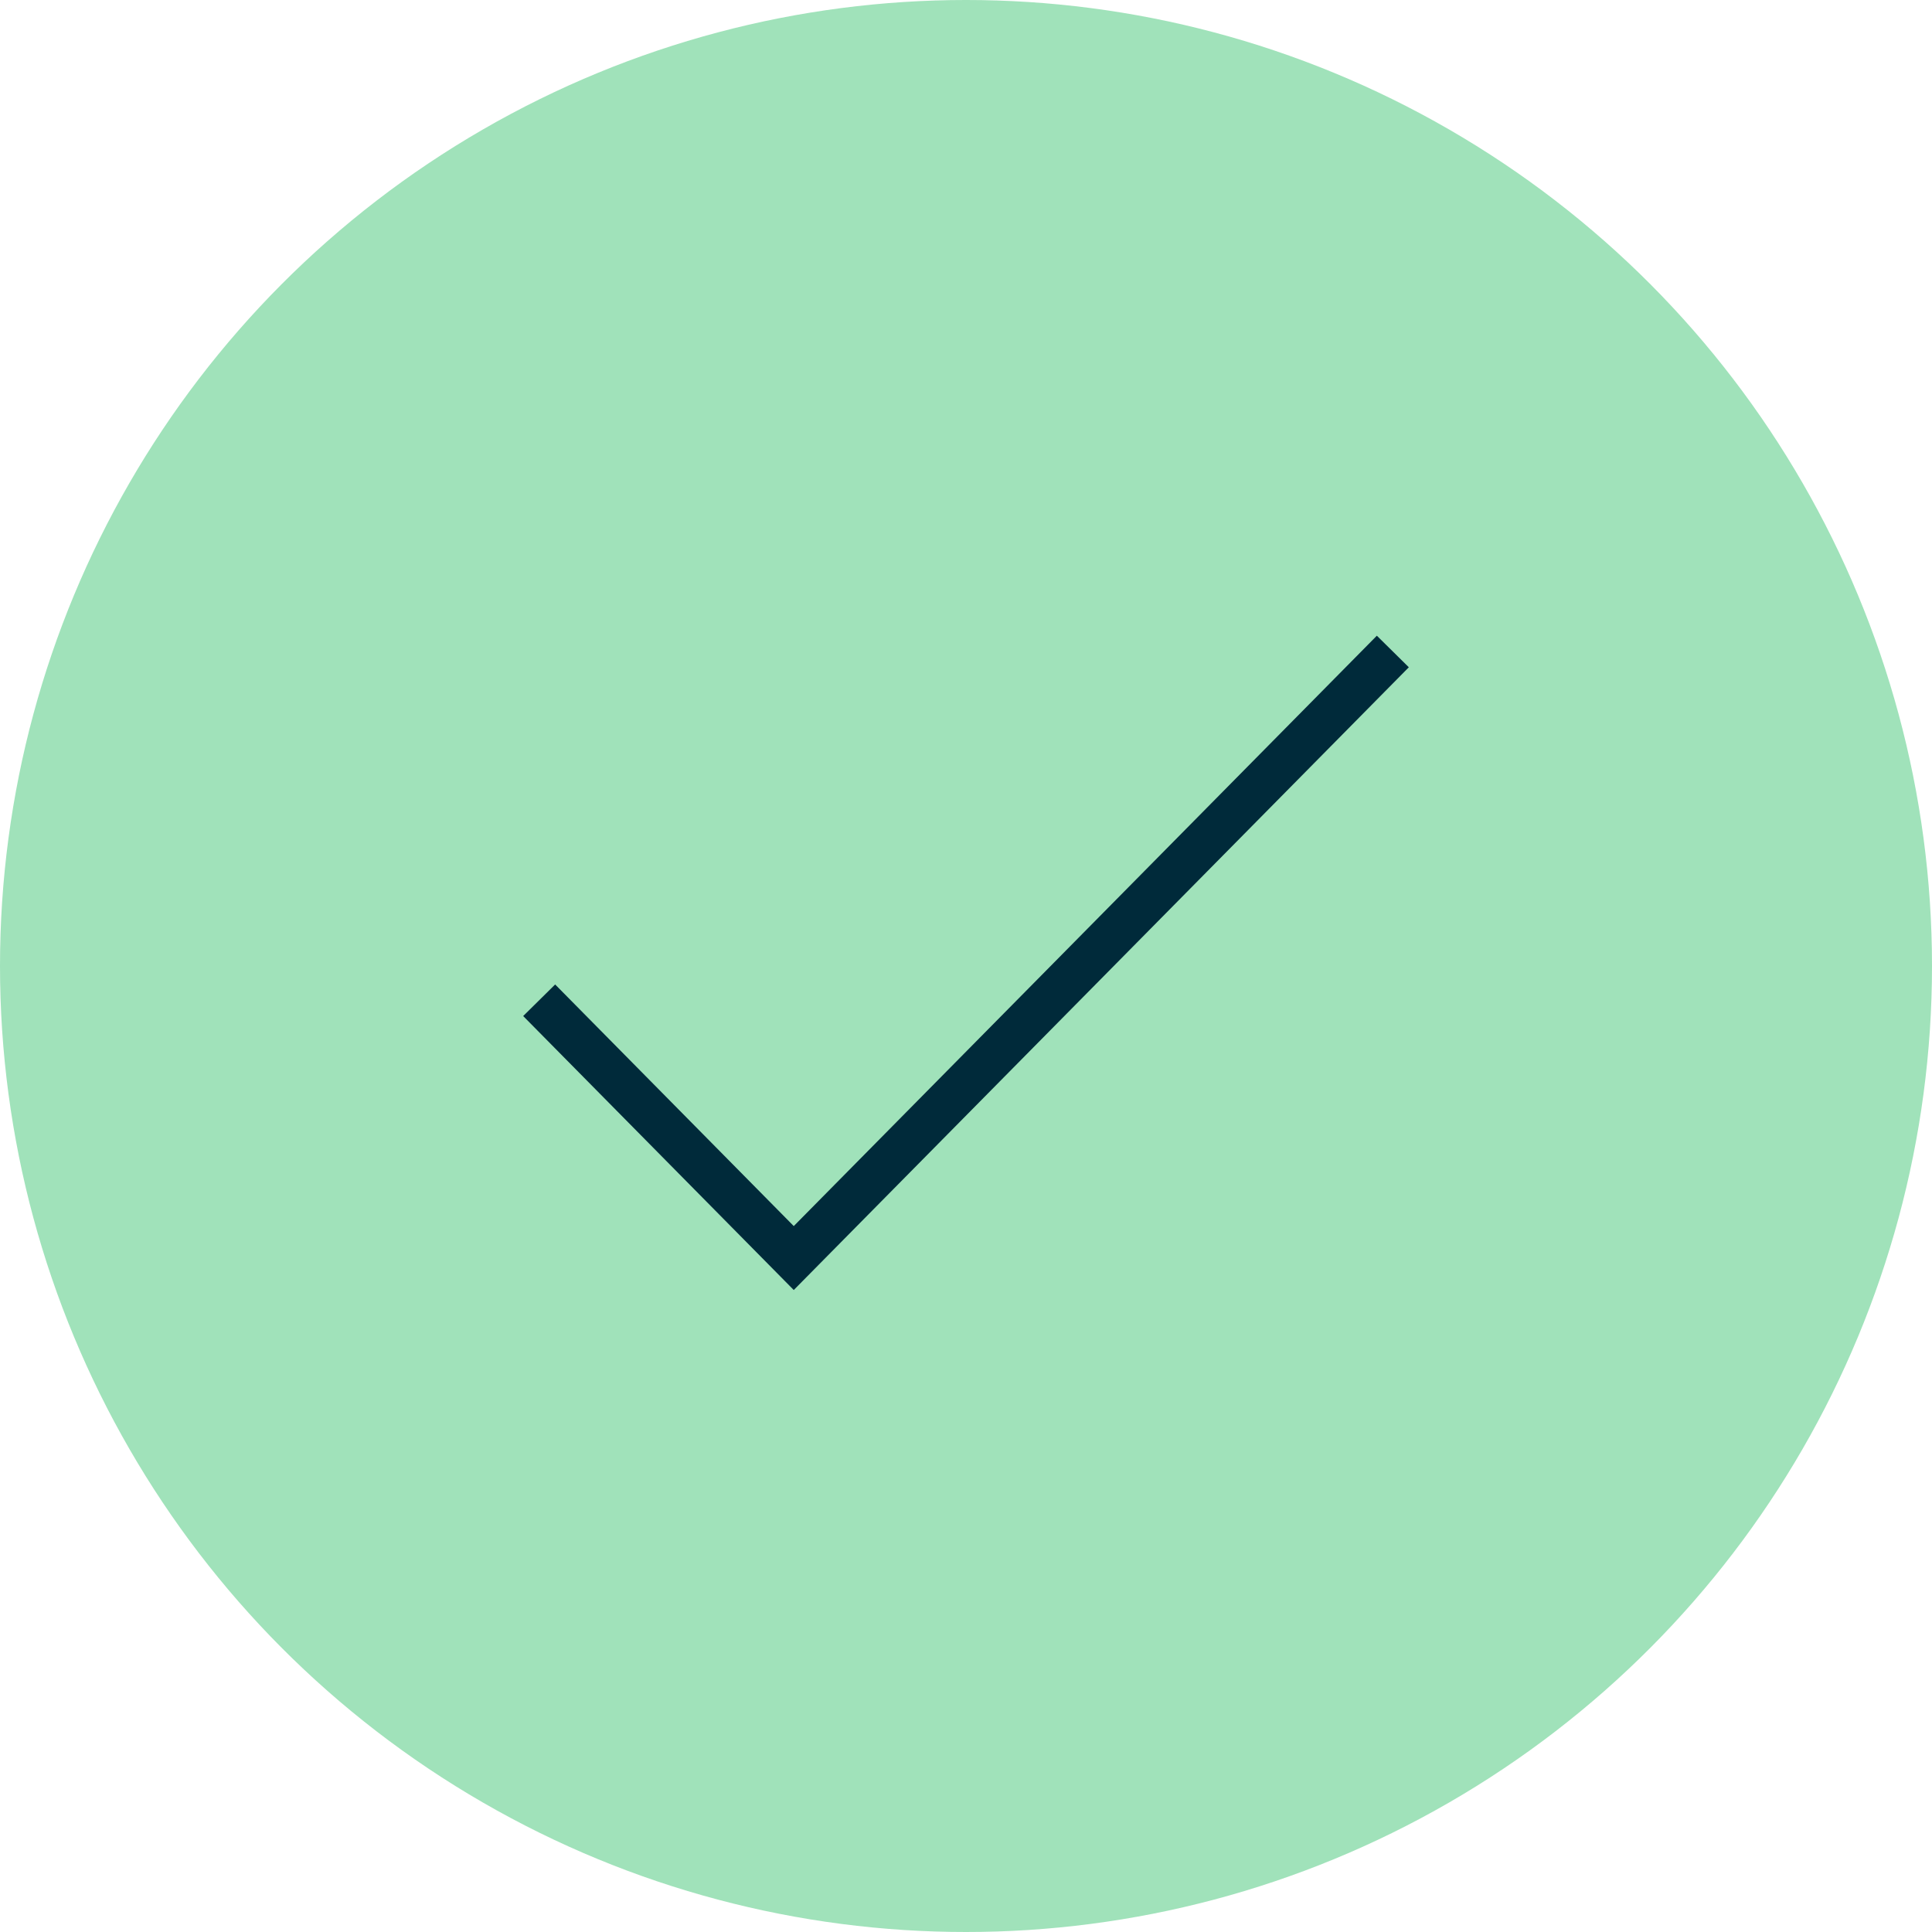 <svg width="86" height="86" viewBox="0 0 86 86" fill="none" xmlns="http://www.w3.org/2000/svg">
<circle cx="43" cy="43" r="43" fill="#A0E2BA"/>
<path d="M24 44.525L35.333 56L62 29" stroke="#002A3A" stroke-width="2"/>
</svg>
